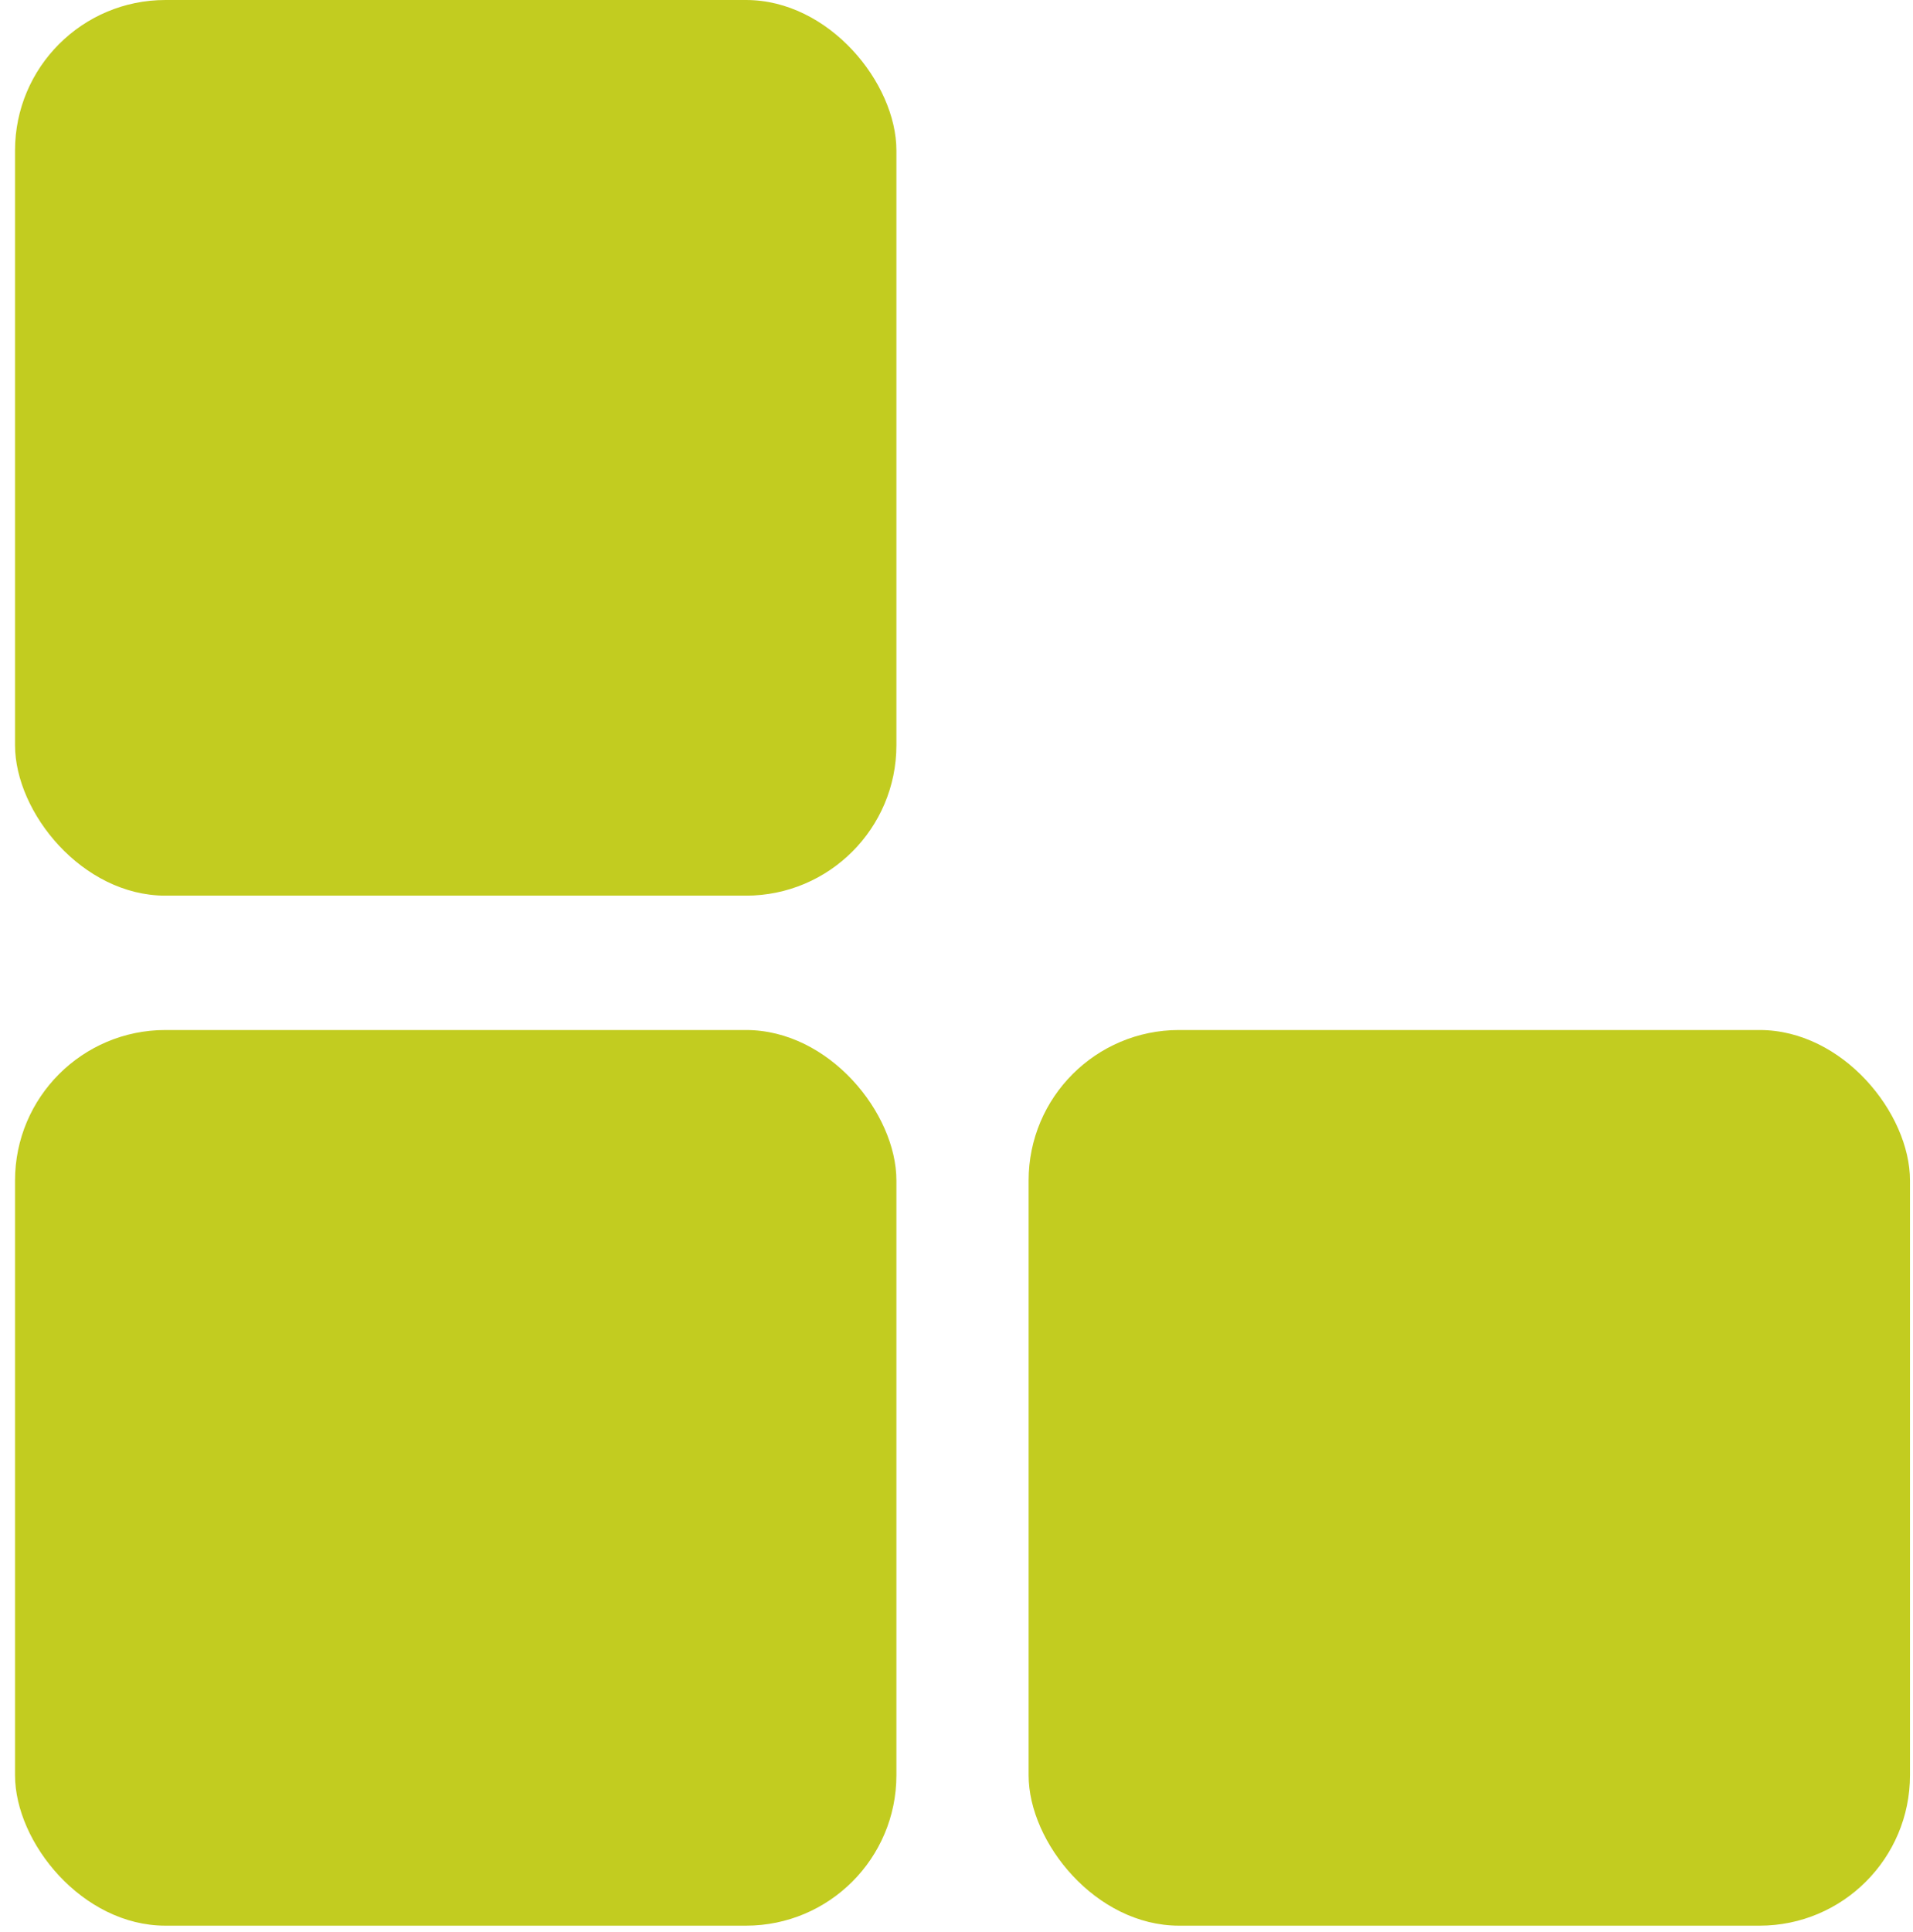 <?xml version="1.0" encoding="UTF-8"?> <svg xmlns="http://www.w3.org/2000/svg" width="106" height="107" viewBox="0 0 106 107" fill="none"><rect x="105.833" y="106.667" width="48.837" height="49.612" rx="8.333" transform="rotate(-180 105.833 106.667)" fill="#C2CC20"></rect><rect x="49.67" y="106.667" width="48.837" height="49.612" rx="8.333" transform="rotate(-180 49.67 106.667)" fill="#C2CC20"></rect><rect x="49.67" y="49.612" width="48.837" height="49.612" rx="8.333" transform="rotate(-180 49.67 49.612)" fill="#C2CC20"></rect></svg> 